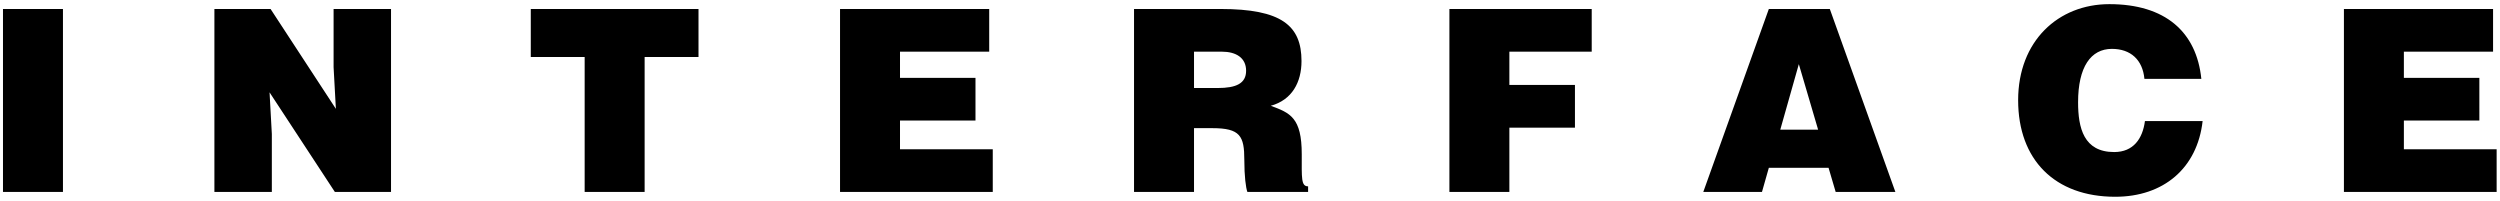 <svg xmlns="http://www.w3.org/2000/svg" xml:space="preserve" style="enable-background:new 0 0 795.721 63.859" viewBox="0 0 795.721 63.859"><path d="M.95 2.858h19.088V61.09H.95zm105.956 31.786-.728-13.264V2.86h18.28v58.232h-17.876L85.794 29.388l.728 13.264v18.44h-18.28V2.86h17.876zm62.035-31.785h53.384v15.288h-17.148v42.944h-19.088V18.147h-17.148zm98.432 58.231V2.858h47.48v13.588h-28.392v8.328h24.024v13.588h-24.024v9.14h29.524V61.09zm112.668-33.075h7.52c5.904 0 9.06-1.456 9.06-5.504 0-4.128-3.232-6.064-7.684-6.064h-8.896v11.568zm0 12.776v20.3h-19.092V2.859h27.504c19.408 0 25.8 5.256 25.8 16.58 0 6.712-2.992 12.376-9.788 14.232 6.152 2.268 9.868 3.724 9.868 15.448 0 7.604-.24 10.192 2.02 10.192v1.78h-19.328c-.488-1.292-.972-5.012-.972-10.196 0-7.596-1.288-10.104-10.192-10.104h-5.82zm81.287 20.299V2.858h45.296v13.588h-26.209v10.596h20.873v13.584h-20.873V61.09zm111.22-40.68-5.908 20.868h12.048l-6.14-20.868zm-30.412 40.68L563 2.858h19.408l20.868 58.232h-19.004l-2.264-7.68H563l-2.184 7.68h-18.68zM682.545 25.1c-.568-6.064-4.372-9.544-10.356-9.544-6.704 0-10.76 5.74-10.76 16.988 0 8.164 1.784 15.852 11.488 15.852 6.148 0 9.06-4.288 9.792-9.868h18.36c-1.7 15.04-12.464 24.1-27.824 24.1-19.248 0-30.896-11.808-30.896-30.736 0-18.844 12.776-30.572 29.028-30.572 17.8 0 27.748 8.816 29.284 23.78h-18.116zm63.497-22.243v58.232h48.608V47.505h-29.524v-9.14h24.024V24.777h-24.024v-8.328h28.388V2.857z"/></svg>